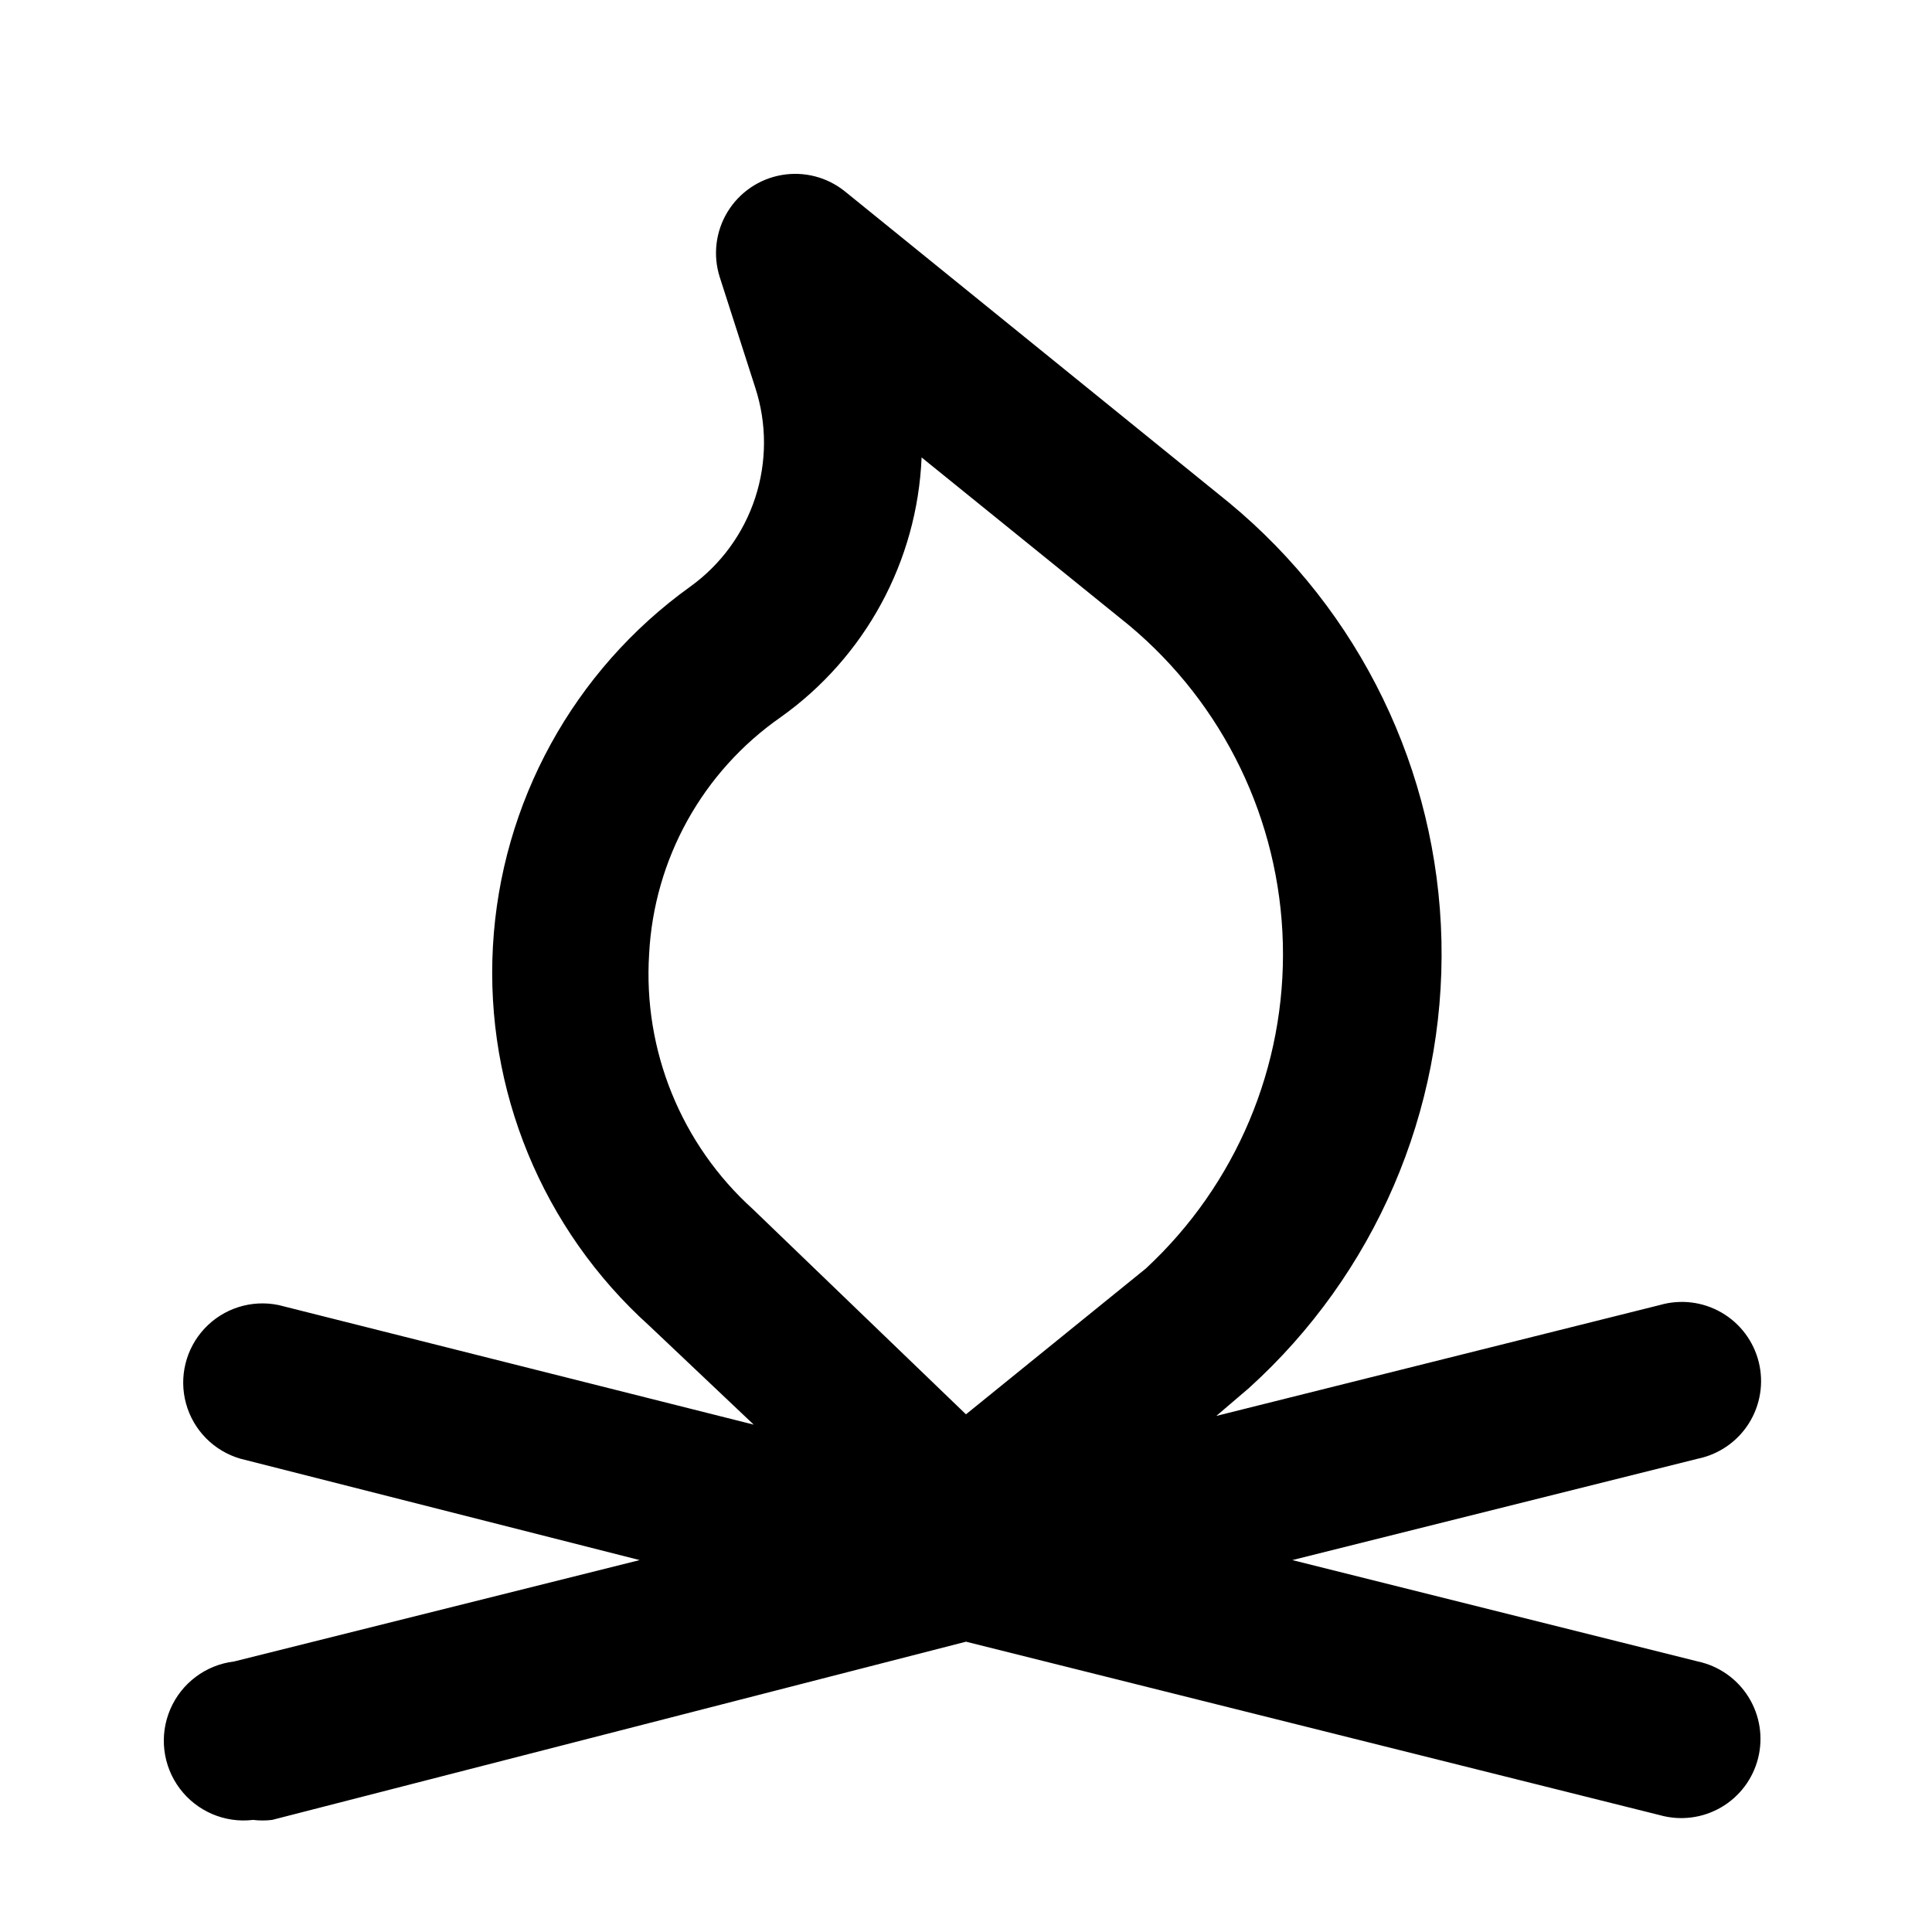 <?xml version="1.0" encoding="UTF-8"?>
<!-- Uploaded to: ICON Repo, www.iconrepo.com, Generator: ICON Repo Mixer Tools -->
<svg fill="#000000" width="800px" height="800px" version="1.1" viewBox="144 144 512 512" xmlns="http://www.w3.org/2000/svg">
 <path d="m593.96 584.31-107.48-26.871 107.48-26.871v0.004c5.59-1.156 10.469-4.539 13.512-9.367 3.043-4.832 3.988-10.691 2.617-16.234-1.371-5.539-4.941-10.285-9.883-13.137-4.945-2.856-10.836-3.57-16.32-1.988l-117.55 29.391 8.605-7.348c33.43-30.223 52.066-73.492 51.059-118.55-1.008-45.055-21.559-87.445-56.309-116.14l-101.81-82.5c-4.711-3.785-10.828-5.356-16.781-4.305-5.953 1.047-11.164 4.609-14.305 9.777-3.137 5.164-3.894 11.434-2.078 17.199l9.445 29.391c3.082 9.473 3.074 19.68-0.02 29.148-3.094 9.473-9.113 17.715-17.195 23.539-30.961 22.223-50.195 57.266-52.316 95.316s13.102 75.016 41.402 100.54l27.711 26.238-125.95-31.699v0.004c-7.156-1.477-14.566 0.871-19.562 6.199-5 5.332-6.867 12.875-4.93 19.922 1.934 7.043 7.394 12.574 14.414 14.605l105.8 26.867-107.48 26.871c-7.5 0.898-13.949 5.734-16.918 12.68-2.973 6.941-2.012 14.945 2.516 20.988 4.531 6.047 11.941 9.215 19.441 8.316 1.672 0.203 3.363 0.203 5.039 0l183.89-47.23 183.89 45.973c5.457 1.527 11.305 0.785 16.207-2.062 4.902-2.844 8.445-7.555 9.82-13.055 1.379-5.516 0.461-11.359-2.547-16.184-3.008-4.828-7.844-8.23-13.406-9.426zm-243.09-250.23c22.426-15.941 36.223-41.359 37.363-68.852l55 44.504c25.051 20.918 39.891 51.605 40.734 84.23s-12.391 64.035-36.324 86.223l-47.652 38.625-56.469-54.367c-18.992-17.164-29.117-42.051-27.5-67.594 1.301-25.184 14.164-48.348 34.848-62.77z"/>
</svg>